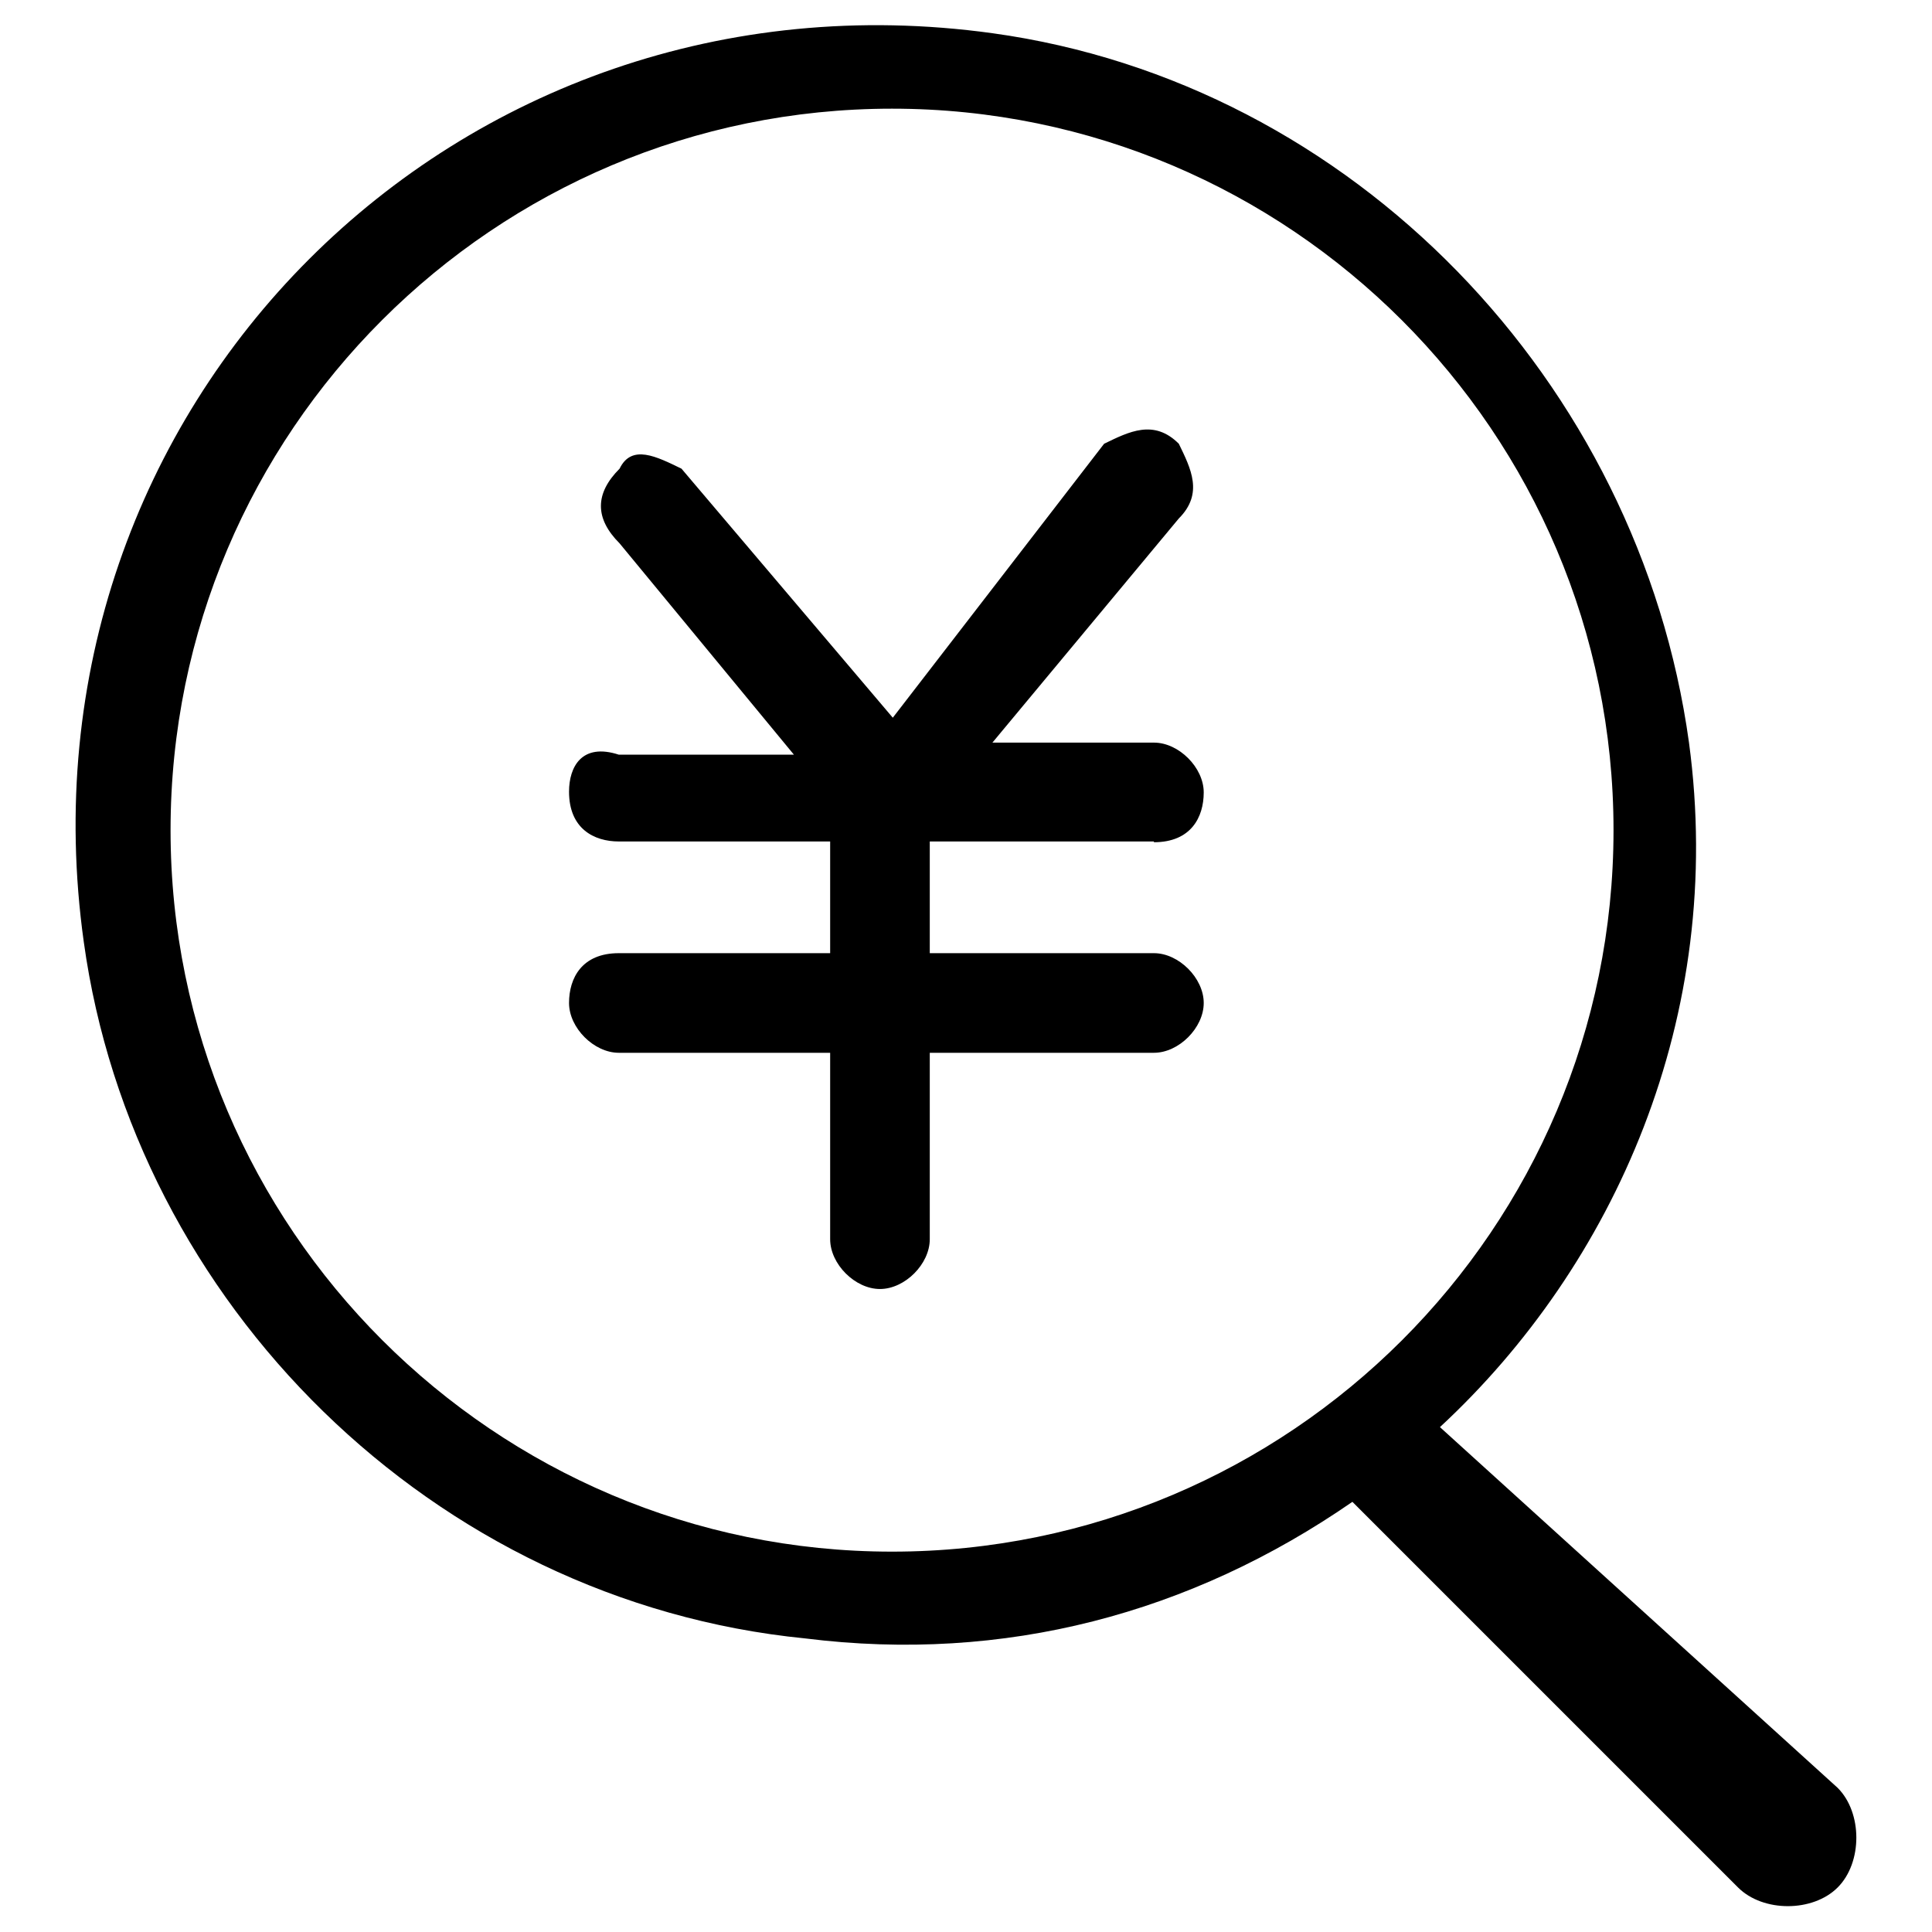 <?xml version="1.0" encoding="utf-8"?>
<!-- Svg Vector Icons : http://www.onlinewebfonts.com/icon -->
<!DOCTYPE svg PUBLIC "-//W3C//DTD SVG 1.1//EN" "http://www.w3.org/Graphics/SVG/1.1/DTD/svg11.dtd">
<svg version="1.1" xmlns="http://www.w3.org/2000/svg" xmlns:xlink="http://www.w3.org/1999/xlink" x="0px" y="0px" viewBox="0 0 256 256" enable-background="new 0 0 256 256" xml:space="preserve">
<g> <path fill="#000000" d="M190.8,189.1c23.1-21.4,37.9-54.4,33-90.7c-6.6-47.8-44.5-87.4-92.3-94C60.5-5.4,1.2,53.9,11.1,124.8 c6.6,47.8,46.2,87.4,95.6,92.3c26.4,3.3,51.1-3.3,72.5-18.1l51.1,51.1c3.3,3.3,9.9,3.3,13.2,0c3.3-3.3,3.3-9.9,0-13.2L190.8,189.1 L190.8,189.1z M22.6,110c0-52.8,42.9-95.6,95.6-95.6s95.6,42.9,95.6,95.6c0,52.8-42.9,95.6-95.6,95.6S22.6,162.7,22.6,110L22.6,110 z"/> <path fill="#000000" d="M152.9,111.6c4.9,0,6.6-3.3,6.6-6.6s-3.3-6.6-6.6-6.6h-21.4l24.7-29.7c3.3-3.3,1.6-6.6,0-9.9 c-3.3-3.3-6.6-1.6-9.9,0l-28,36.3l-28-33c-3.3-1.6-6.6-3.3-8.2,0c-3.3,3.3-3.3,6.6,0,9.9l23.1,28H82c-4.9-1.6-6.6,1.6-6.6,4.9 c0,4.9,3.3,6.6,6.6,6.6h28v14.8H82c-4.9,0-6.6,3.3-6.6,6.6s3.3,6.6,6.6,6.6h28v24.7c0,3.3,3.3,6.6,6.6,6.6c3.3,0,6.6-3.3,6.6-6.6 v-24.7h29.7c3.3,0,6.6-3.3,6.6-6.6s-3.3-6.6-6.6-6.6h-29.7v-14.8H152.9z"/></g>
</svg>